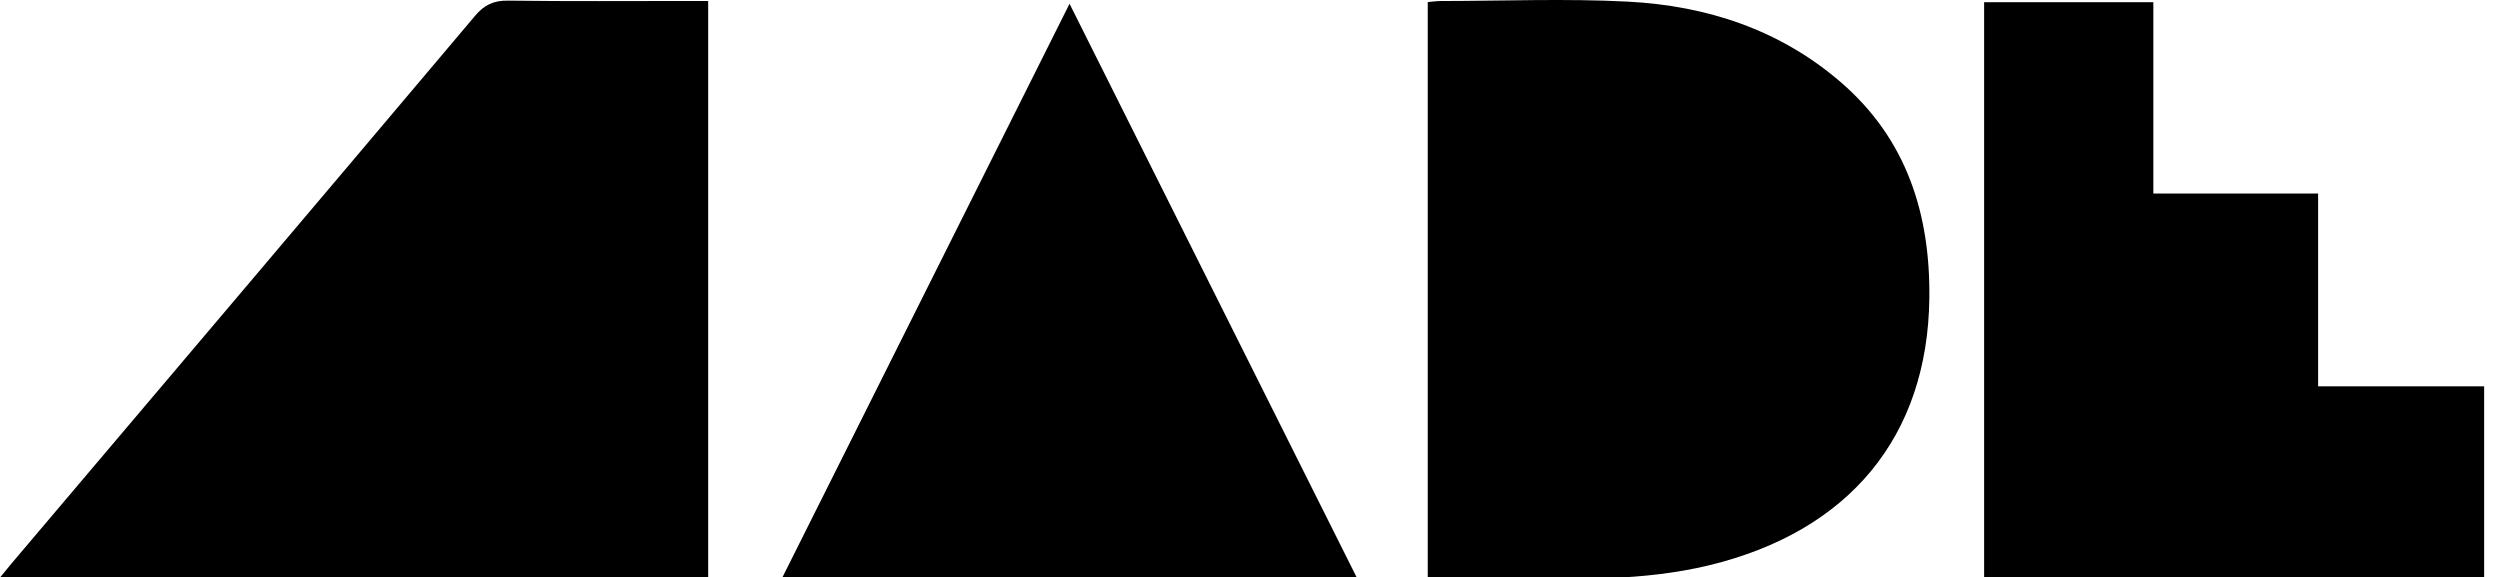 <?xml version="1.0" encoding="utf-8"?>
<!-- Generator: Adobe Illustrator 16.0.0, SVG Export Plug-In . SVG Version: 6.00 Build 0)  -->
<!DOCTYPE svg PUBLIC "-//W3C//DTD SVG 1.1//EN" "http://www.w3.org/Graphics/SVG/1.1/DTD/svg11.dtd">
<svg version="1.1" id="Layer_1" xmlns="http://www.w3.org/2000/svg" xmlns:xlink="http://www.w3.org/1999/xlink" x="0px" y="0px"
	 width="800px" height="184.676px" viewBox="0 307.693 800 184.676" enable-background="new 0 307.693 800 184.676"
	 xml:space="preserve">
<g>
	<path d="M226.616,308.005c0,61.905,0,122.979,0,184.44c-75.46,0-150.737,0-226.565,0c1.222-1.498,2.267-2.817,3.354-4.102
		c49.556-58.495,99.149-116.96,148.588-175.555c3.018-3.577,5.992-4.957,10.635-4.894c19.449,0.261,38.905,0.109,58.358,0.11
		C222.731,308.005,224.476,308.005,226.616,308.005z"/>
	<path d="M456.879,492.632c0-61.601,0-122.688,0-184.283c1.429-0.117,2.807-0.327,4.187-0.329
		c19.939-0.021,39.92-0.838,59.808,0.193c25.282,1.309,48.707,8.953,68.255,25.847c21.063,18.204,28.601,42.235,28.26,69.143
		c-0.559,44.13-25.589,74.558-70.557,85.402c-10.455,2.52-21.396,3.688-32.163,4.079c-17.809,0.648-35.66,0.164-53.489,0.142
		C459.903,492.822,458.63,492.713,456.879,492.632z"/>
	<path d="M634.92,492.369c0-61.437,0-122.519,0-183.983c17.965,0,35.835,0,54.155,0c0,20.207,0,40.394,0,61.243
		c17.65,0,34.878,0,52.722,0c0,20.812,0,40.971,0,61.687c18.026,0,35.438,0,53.127,0c0,20.597,0,40.628,0,61.054
		C741.807,492.369,688.604,492.369,634.92,492.369z"/>
	<path d="M250.369,492.454c30.72-61.367,61.131-122.121,91.884-183.56c30.802,61.529,61.219,122.294,91.888,183.56
		C372.684,492.454,311.865,492.454,250.369,492.454z"/>
</g>
</svg>
